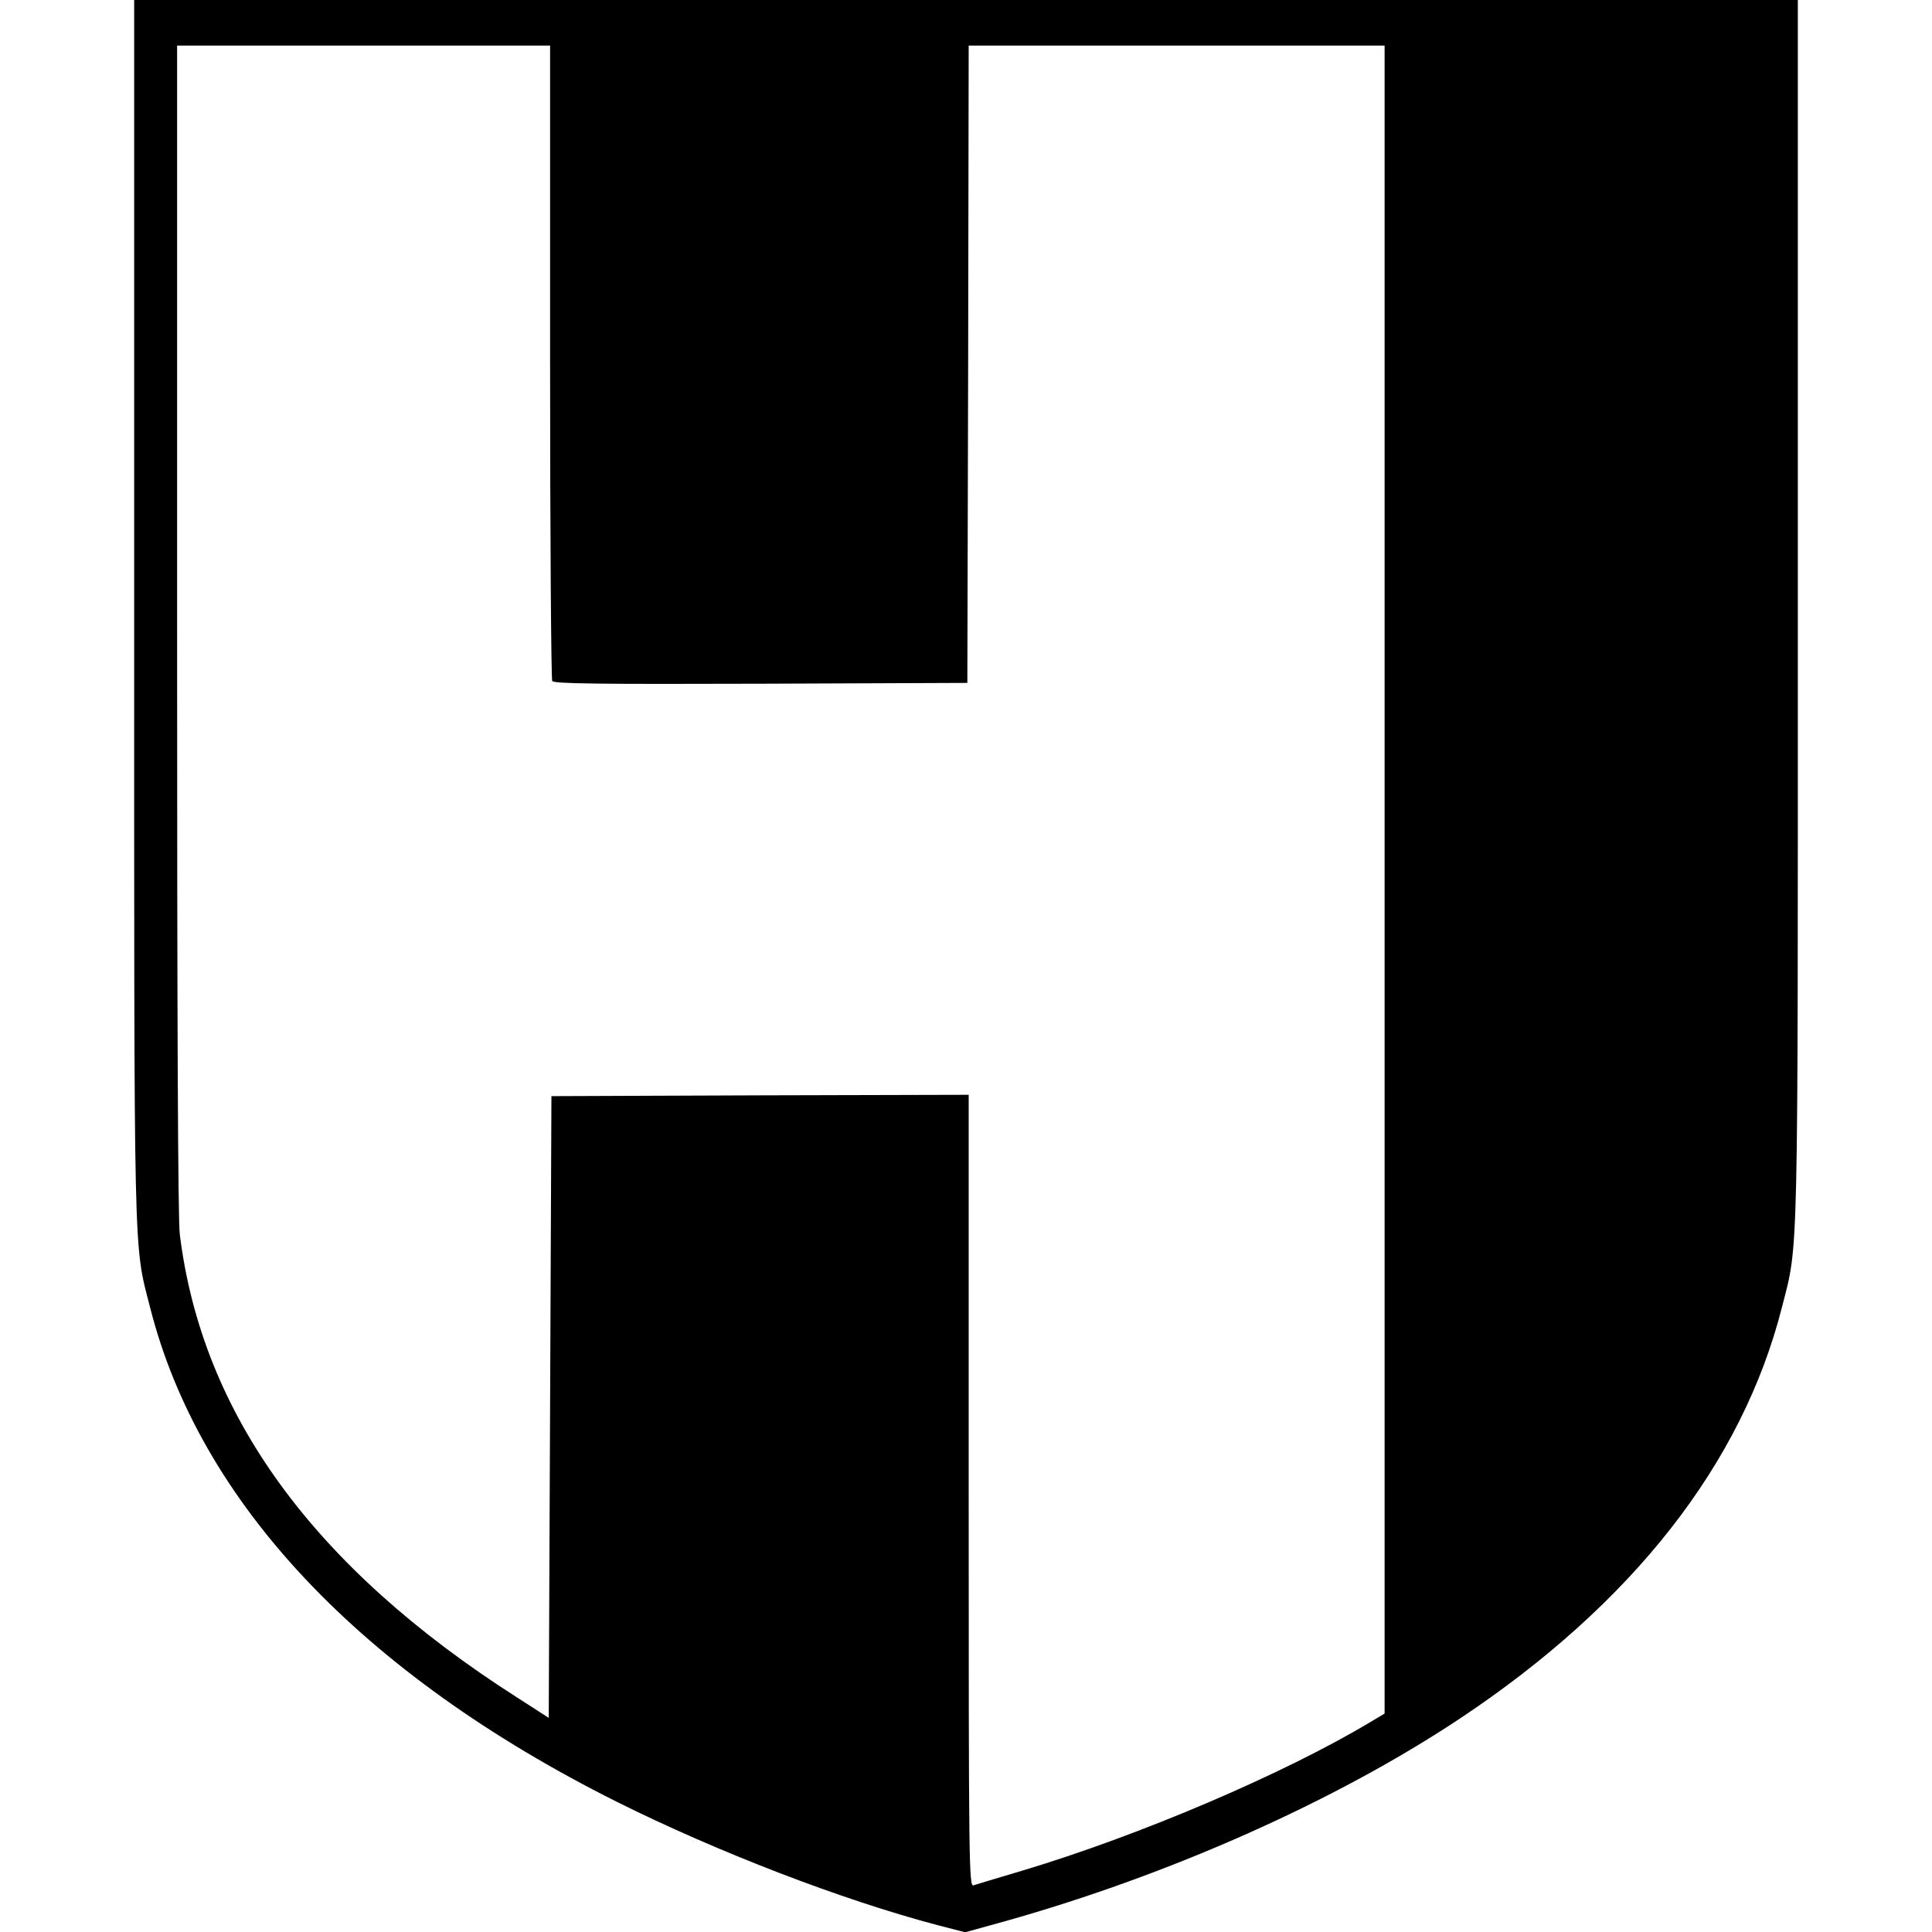 <?xml version="1.0" standalone="no"?>
<!DOCTYPE svg PUBLIC "-//W3C//DTD SVG 20010904//EN"
 "http://www.w3.org/TR/2001/REC-SVG-20010904/DTD/svg10.dtd">
<svg version="1.0" xmlns="http://www.w3.org/2000/svg"
 width="720pt" height="720pt" viewBox="0 0 720 720"
 preserveAspectRatio="xMidYMid meet">
<g transform="translate(0,720) scale(0.1,-0.1)"
fill="#000000" stroke="none">
<path d="M500 4936 c0 -2480 -3 -2365 59 -2607 184 -728 787 -1367 1740 -1844
375 -187 840 -366 1197 -460 l101 -26 148 41 c613 172 1233 448 1695 755 645
429 1053 951 1201 1534 62 242 59 127 59 2607 l0 2264 -3100 0 -3100 0 0
-2264z m1550 917 c0 -648 4 -1184 8 -1191 7 -10 169 -12 778 -10 l769 3 3
1188 2 1187 775 0 775 0 0 -3108 0 -3108 -52 -31 c-320 -192 -857 -422 -1297
-554 -91 -27 -174 -52 -183 -55 -17 -5 -18 70 -18 1470 l0 1476 -777 -2 -778
-3 -5 -1158 -5 -1159 -118 76 c-758 484 -1174 1055 -1257 1726 -7 57 -10 802
-10 2257 l0 2173 695 0 695 0 0 -1177z"/>
</g>
</svg>

